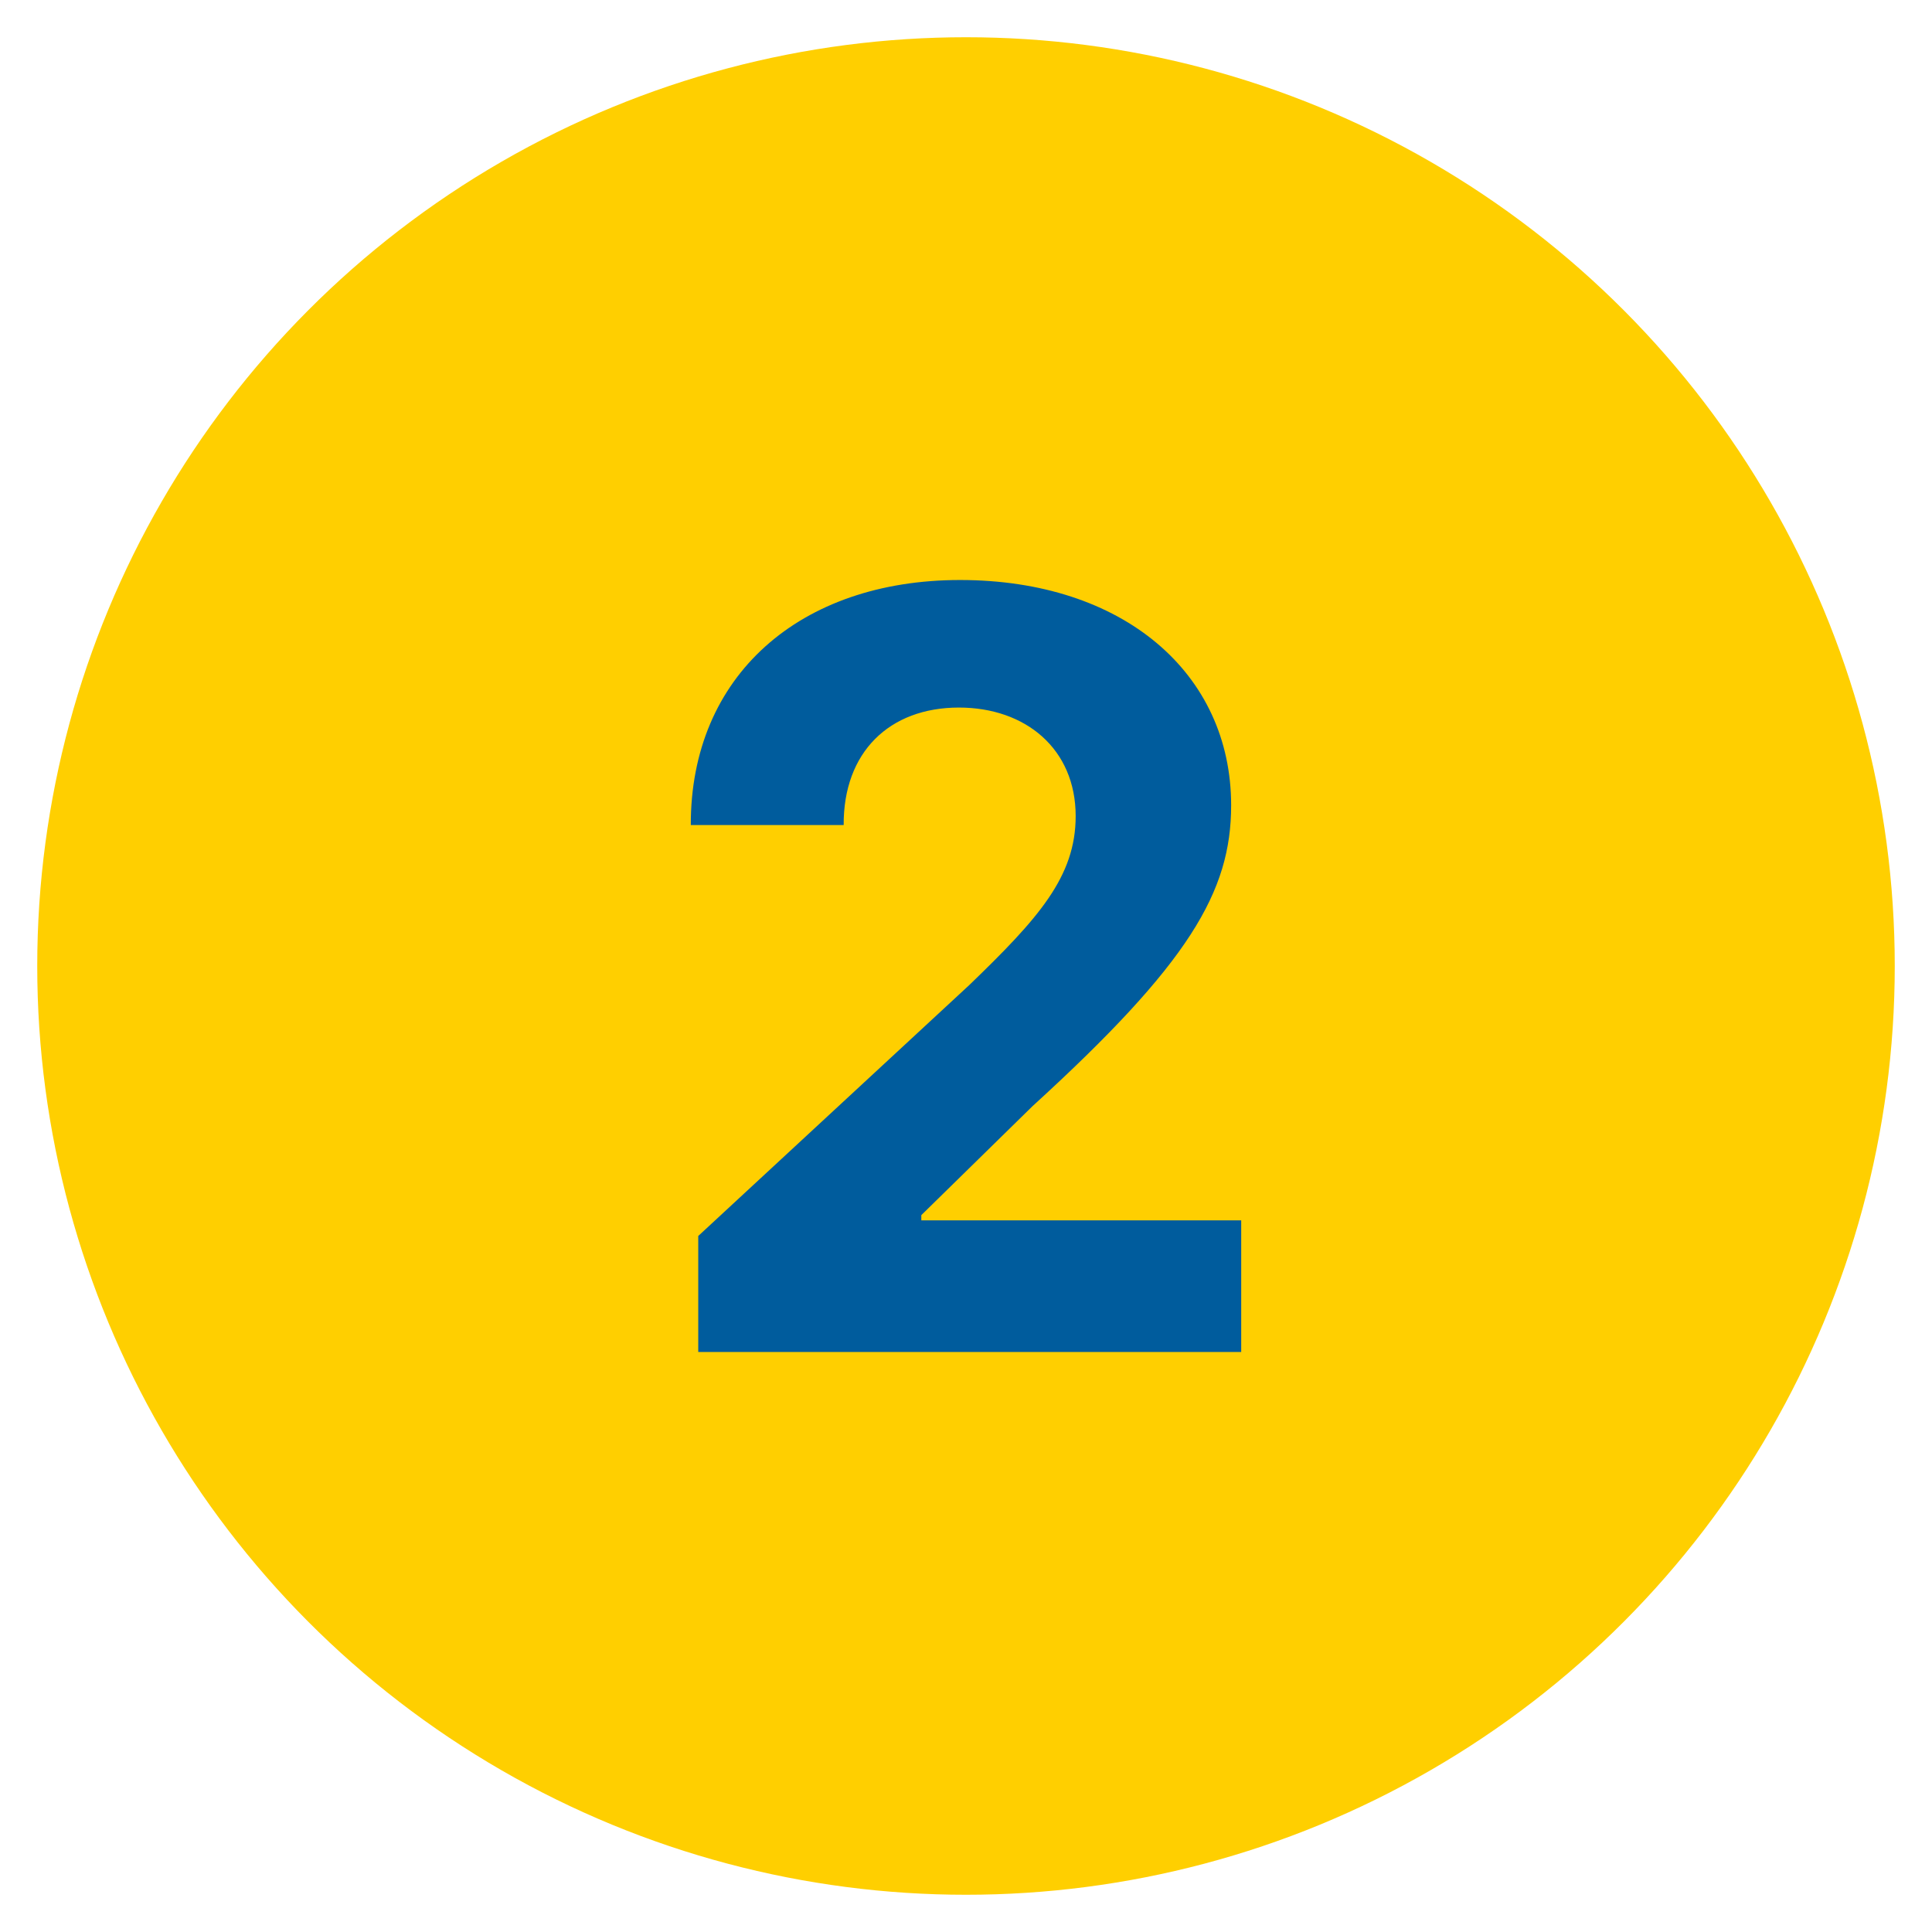 <?xml version="1.0" encoding="utf-8"?>
<!-- Generator: Adobe Illustrator 28.1.0, SVG Export Plug-In . SVG Version: 6.00 Build 0)  -->
<svg version="1.1" id="Layer_1" xmlns="http://www.w3.org/2000/svg" xmlns:xlink="http://www.w3.org/1999/xlink" x="0px" y="0px"
	 viewBox="0 0 103.76 103.76" style="enable-background:new 0 0 103.76 103.76;" xml:space="preserve">
<style type="text/css">
	.st0{fill:#FFCF00;}
	.st1{fill:#005C9D;}
</style>
<circle class="st0" cx="51.88" cy="51.88" r="49.88"/>
<g>
	<g>
		<g>
			<path class="st1" d="M37.5,66.38L52.06,52.9c3.71-3.58,5.71-5.81,5.71-9.07c0-3.6-2.68-5.83-6.27-5.83
				c-3.74,0-6.21,2.4-6.19,6.31H37.1c-0.02-8.03,5.87-13.16,14.46-13.16c8.77,0,14.56,5.01,14.56,12.1c0,4.65-2.26,8.49-10.67,16.16
				l-5.97,5.85v0.28h17.18v7.07H37.5V66.38z"/>
		</g>
	</g>
</g>
</svg>

